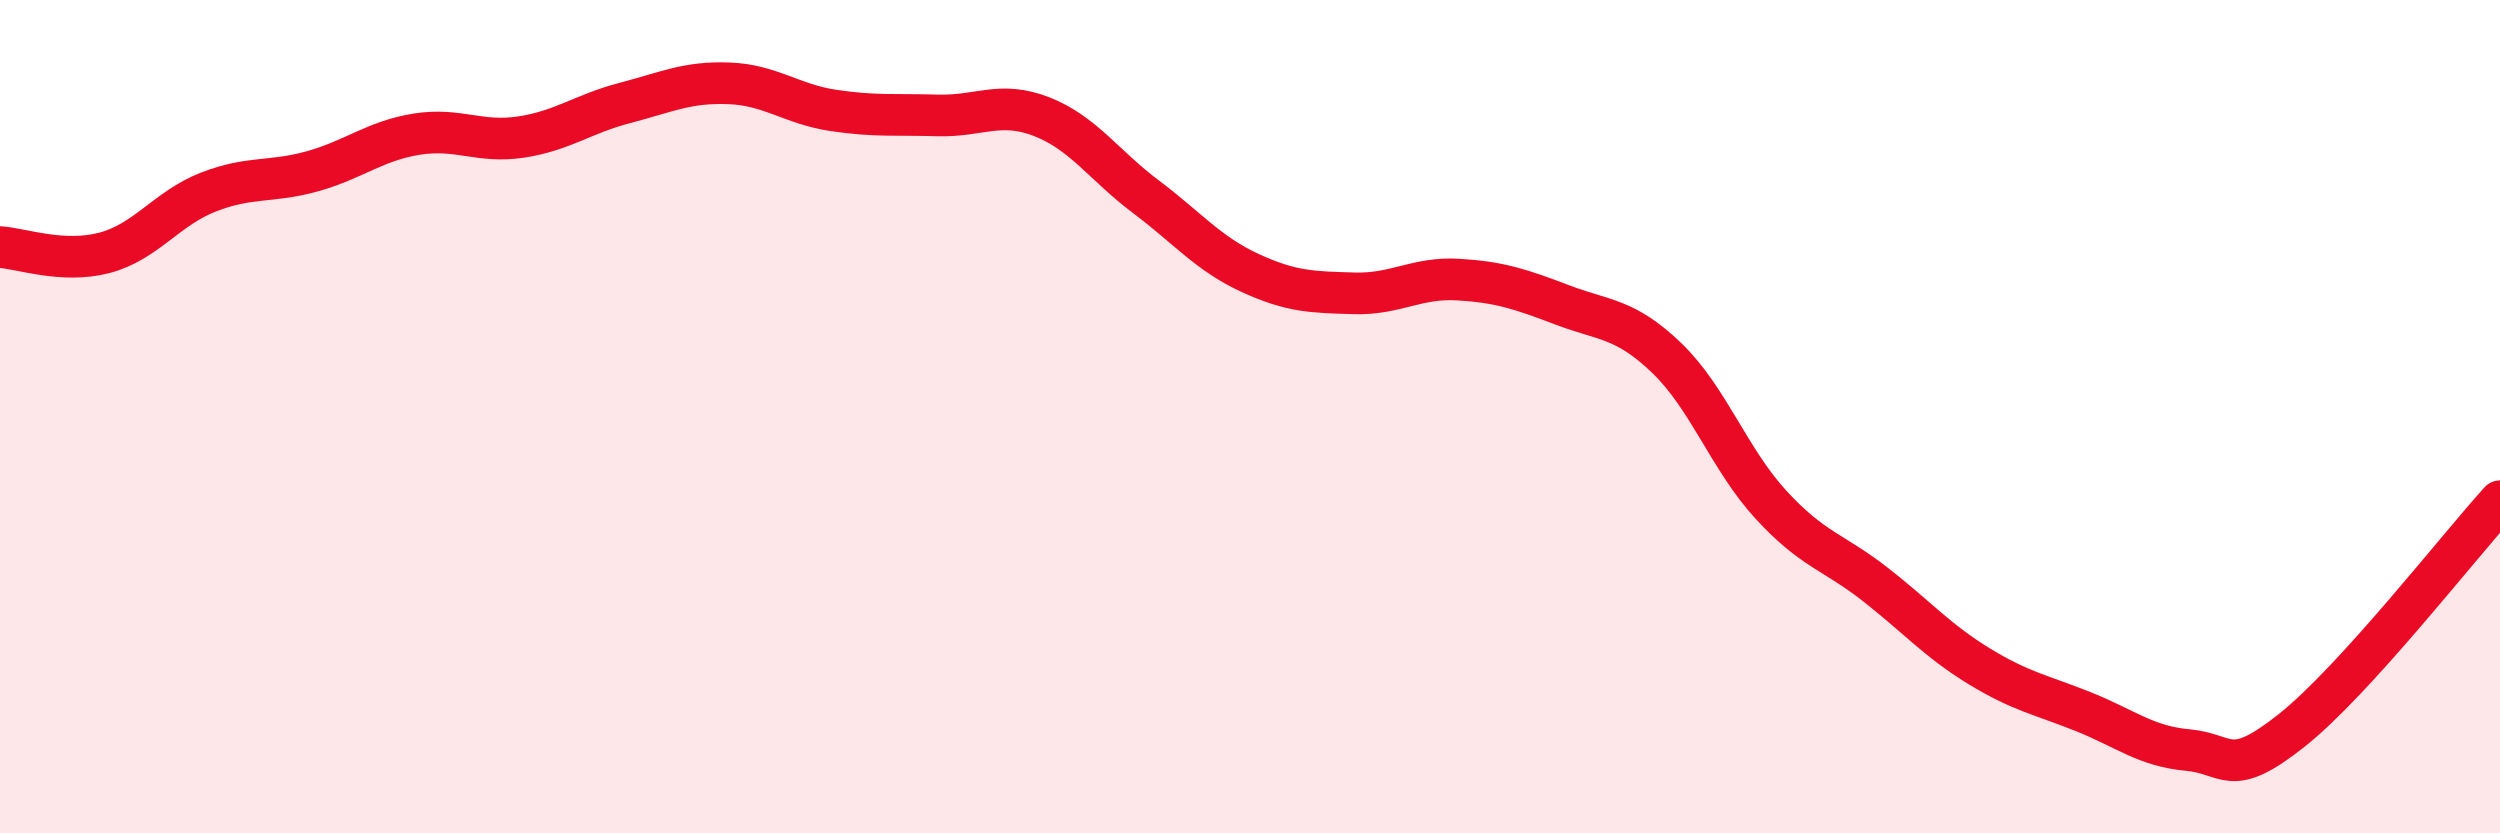 
    <svg width="60" height="20" viewBox="0 0 60 20" xmlns="http://www.w3.org/2000/svg">
      <path
        d="M 0,5.93 C 0.5,5.96 1.5,6.33 2.5,6.07 C 3.5,5.81 4,5 5,4.61 C 6,4.22 6.5,4.39 7.5,4.11 C 8.5,3.83 9,3.38 10,3.22 C 11,3.06 11.5,3.44 12.5,3.29 C 13.5,3.14 14,2.73 15,2.47 C 16,2.21 16.5,1.96 17.5,2 C 18.5,2.04 19,2.5 20,2.65 C 21,2.8 21.5,2.74 22.5,2.77 C 23.5,2.8 24,2.41 25,2.8 C 26,3.19 26.5,3.97 27.5,4.72 C 28.5,5.47 29,6.09 30,6.55 C 31,7.01 31.5,7.01 32.5,7.04 C 33.5,7.07 34,6.65 35,6.71 C 36,6.77 36.5,6.94 37.5,7.32 C 38.5,7.7 39,7.63 40,8.59 C 41,9.55 41.5,11.02 42.5,12.11 C 43.5,13.2 44,13.24 45,14.02 C 46,14.8 46.5,15.38 47.5,15.99 C 48.5,16.6 49,16.68 50,17.08 C 51,17.48 51.5,17.91 52.5,18 C 53.5,18.09 53.5,18.72 55,17.53 C 56.5,16.34 59,13.13 60,12.03L60 20L0 20Z"
        fill="#EB0A25"
        opacity="0.1"
        stroke-linecap="round"
        stroke-linejoin="round"
      />
      <path
        d="M 0,5.93 C 0.5,5.96 1.5,6.33 2.5,6.07 C 3.5,5.81 4,5 5,4.61 C 6,4.22 6.5,4.39 7.5,4.11 C 8.5,3.83 9,3.38 10,3.22 C 11,3.06 11.5,3.44 12.5,3.29 C 13.5,3.14 14,2.73 15,2.47 C 16,2.21 16.5,1.96 17.5,2 C 18.5,2.04 19,2.5 20,2.65 C 21,2.8 21.5,2.74 22.5,2.77 C 23.5,2.8 24,2.41 25,2.8 C 26,3.19 26.5,3.97 27.5,4.72 C 28.5,5.47 29,6.09 30,6.55 C 31,7.01 31.5,7.01 32.5,7.04 C 33.5,7.07 34,6.65 35,6.71 C 36,6.77 36.5,6.94 37.5,7.32 C 38.5,7.7 39,7.63 40,8.59 C 41,9.55 41.5,11.02 42.5,12.11 C 43.5,13.2 44,13.24 45,14.02 C 46,14.8 46.5,15.38 47.5,15.99 C 48.5,16.6 49,16.68 50,17.08 C 51,17.48 51.5,17.91 52.5,18 C 53.5,18.09 53.5,18.72 55,17.53 C 56.5,16.34 59,13.13 60,12.03"
        stroke="#EB0A25"
        stroke-width="1"
        fill="none"
        stroke-linecap="round"
        stroke-linejoin="round"
      />
    </svg>
  